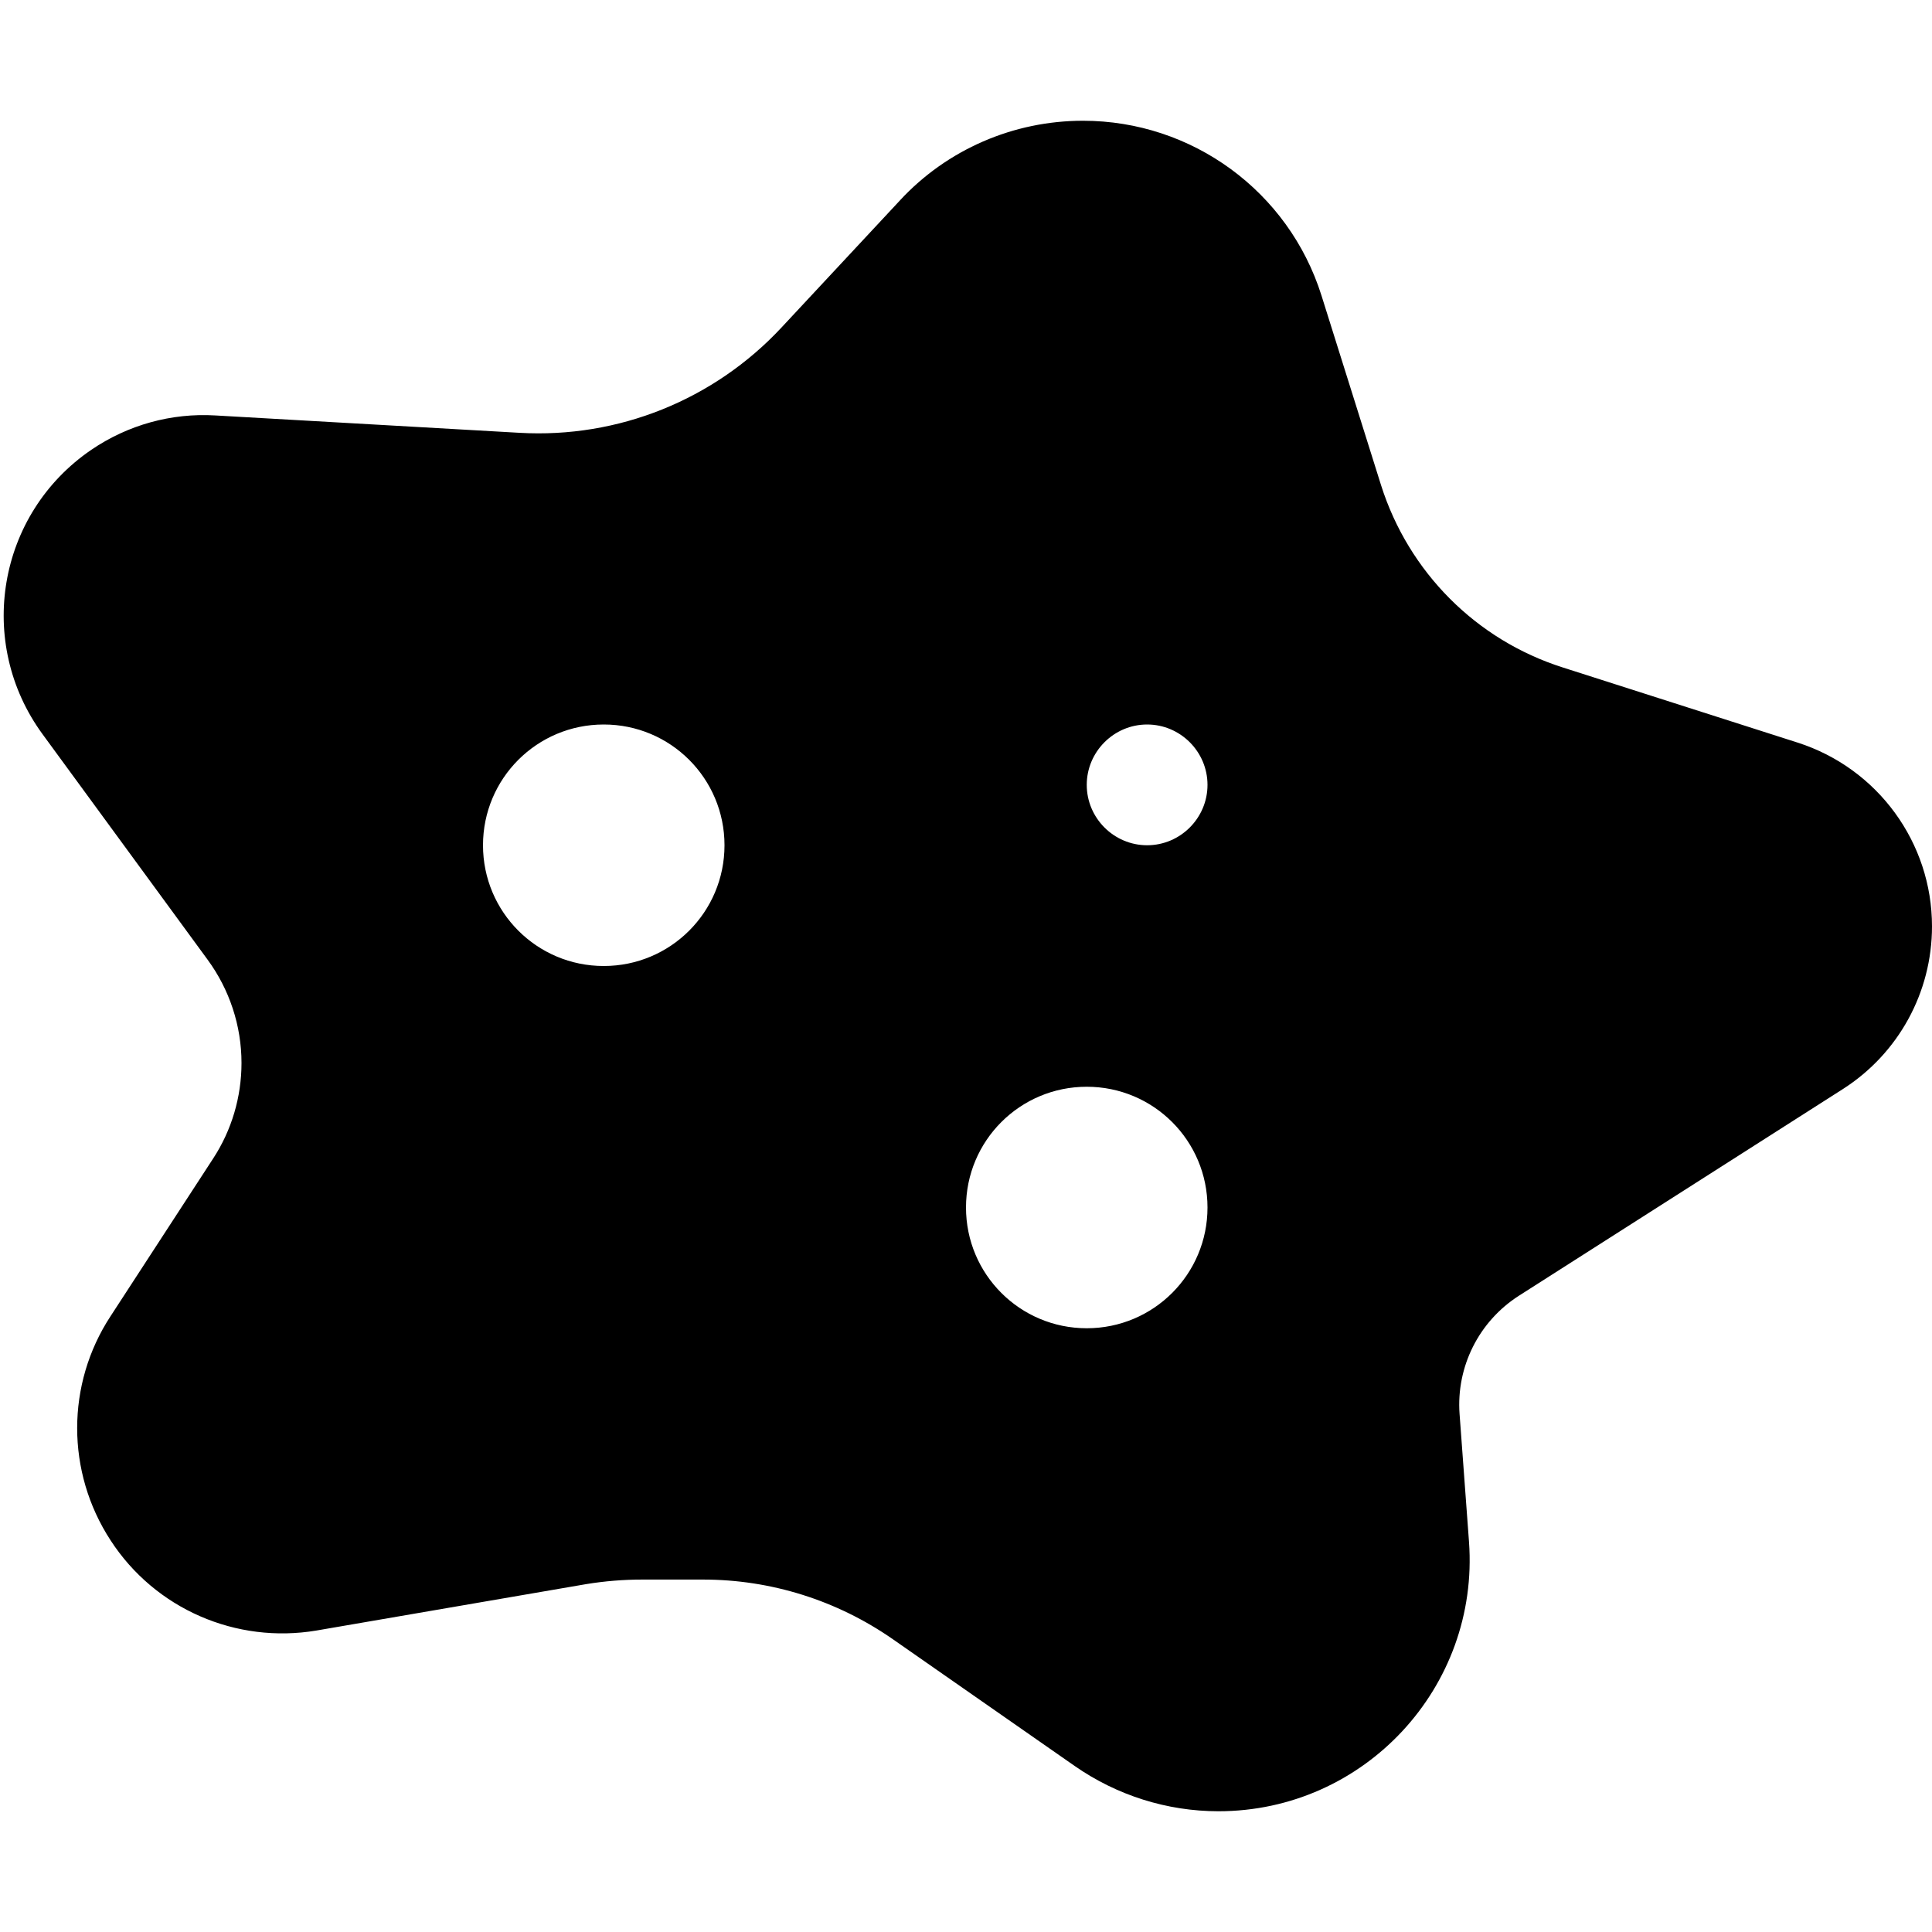 <svg xmlns="http://www.w3.org/2000/svg" viewBox="0 0 512 512"><!--! Font Awesome Free 6.2.1 by @fontawesome - https://fontawesome.com License - https://fontawesome.com/license/free (Icons: CC BY 4.0, Fonts: SIL OFL 1.1, Code: MIT License) Copyright 2022 Fonticons, Inc. --><path d="M238.5 53.1C251 39.6 268.6 32 287 32c28.9 0 54.5 18.7 63.2 46.3L366 128.6c7.3 23 25.2 41 48.2 48.3l62.2 19.9c21.2 6.8 35.6 26.5 35.6 48.7c0 17.5-8.9 33.7-23.6 43.1l-85.9 54.8c-10.6 6.8-16.6 18.8-15.7 31.3l2.5 33.9c2.8 38.5-27.7 71.4-66.4 71.4c-13.6 0-26.9-4.2-38.1-12l-48.2-33.6c-14.8-10.3-32.3-15.8-50.3-15.8H170.2c-4.9 0-9.9 .4-14.8 1.2L83.9 432.1c-21.3 3.6-42.8-5.7-54.6-23.9c-11.8-18.1-11.8-41.4 0-59.4L56.5 307c4.9-7.5 7.5-16.3 7.5-25.3c0-9.9-3.2-19.5-9-27.4L11.3 194.6C-6.5 170.3-.7 136.2 24.2 119.2c9.7-6.6 21.2-9.8 32.9-9.1l80.6 4.6c26.1 1.5 51.5-8.7 69.4-27.9l31.5-33.8zM160 256c17.7 0 32-14.3 32-32s-14.3-32-32-32s-32 14.3-32 32s14.3 32 32 32zm160-48c0-8.8-7.2-16-16-16s-16 7.2-16 16s7.2 16 16 16s16-7.2 16-16zM288 352c17.7 0 32-14.3 32-32s-14.3-32-32-32s-32 14.3-32 32s14.3 32 32 32z"/></svg>
